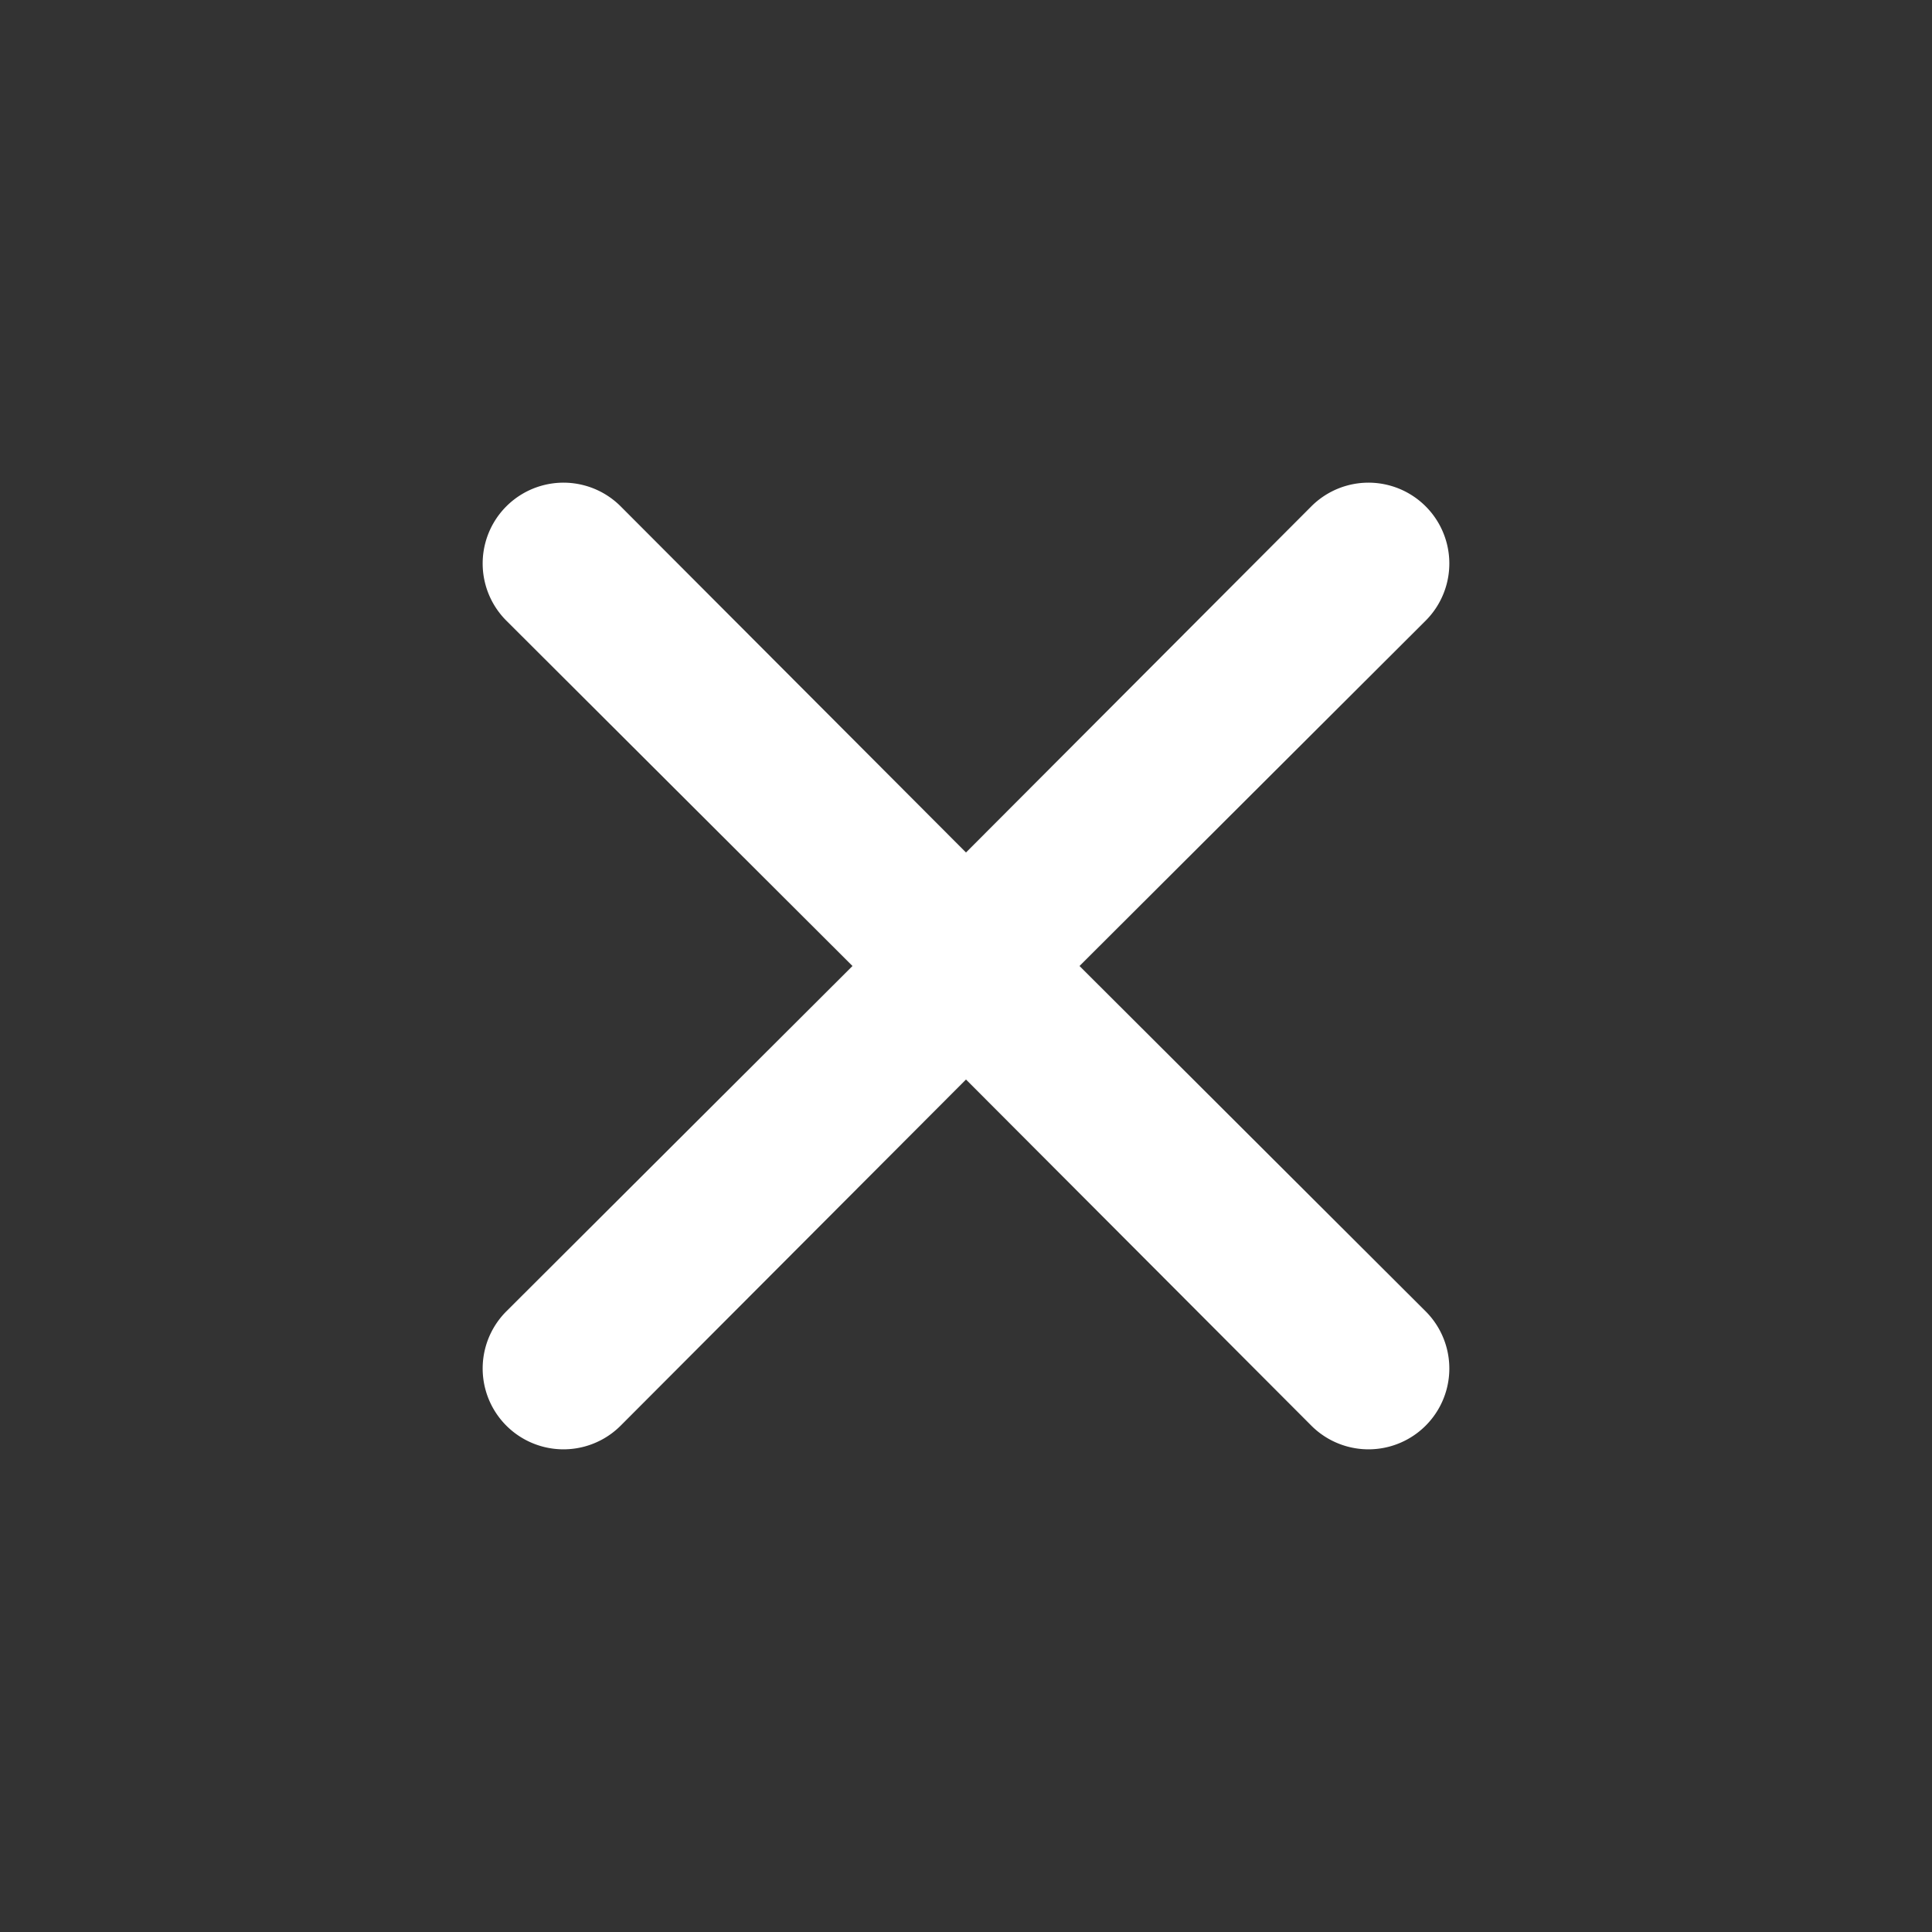 <svg id="Layer_2" data-name="Layer 2" xmlns="http://www.w3.org/2000/svg" width="24" height="24" viewBox="0 0 24 24"><rect x="0" y="0" width="24" height="24" fill="#333333" stroke="none"/><g id="close"><path id="Path_618" data-name="Path 618" d="M13.41 12l4.3-4.29a1 1 0 10-1.42-1.42L12 10.59l-4.29-4.3a1 1 0 00-1.42 1.42l4.3 4.29-4.3 4.29a1 1 0 101.42 1.42l4.29-4.3 4.29 4.3a1 1 0 101.42-1.42z" fill="#fff"/></g></svg>